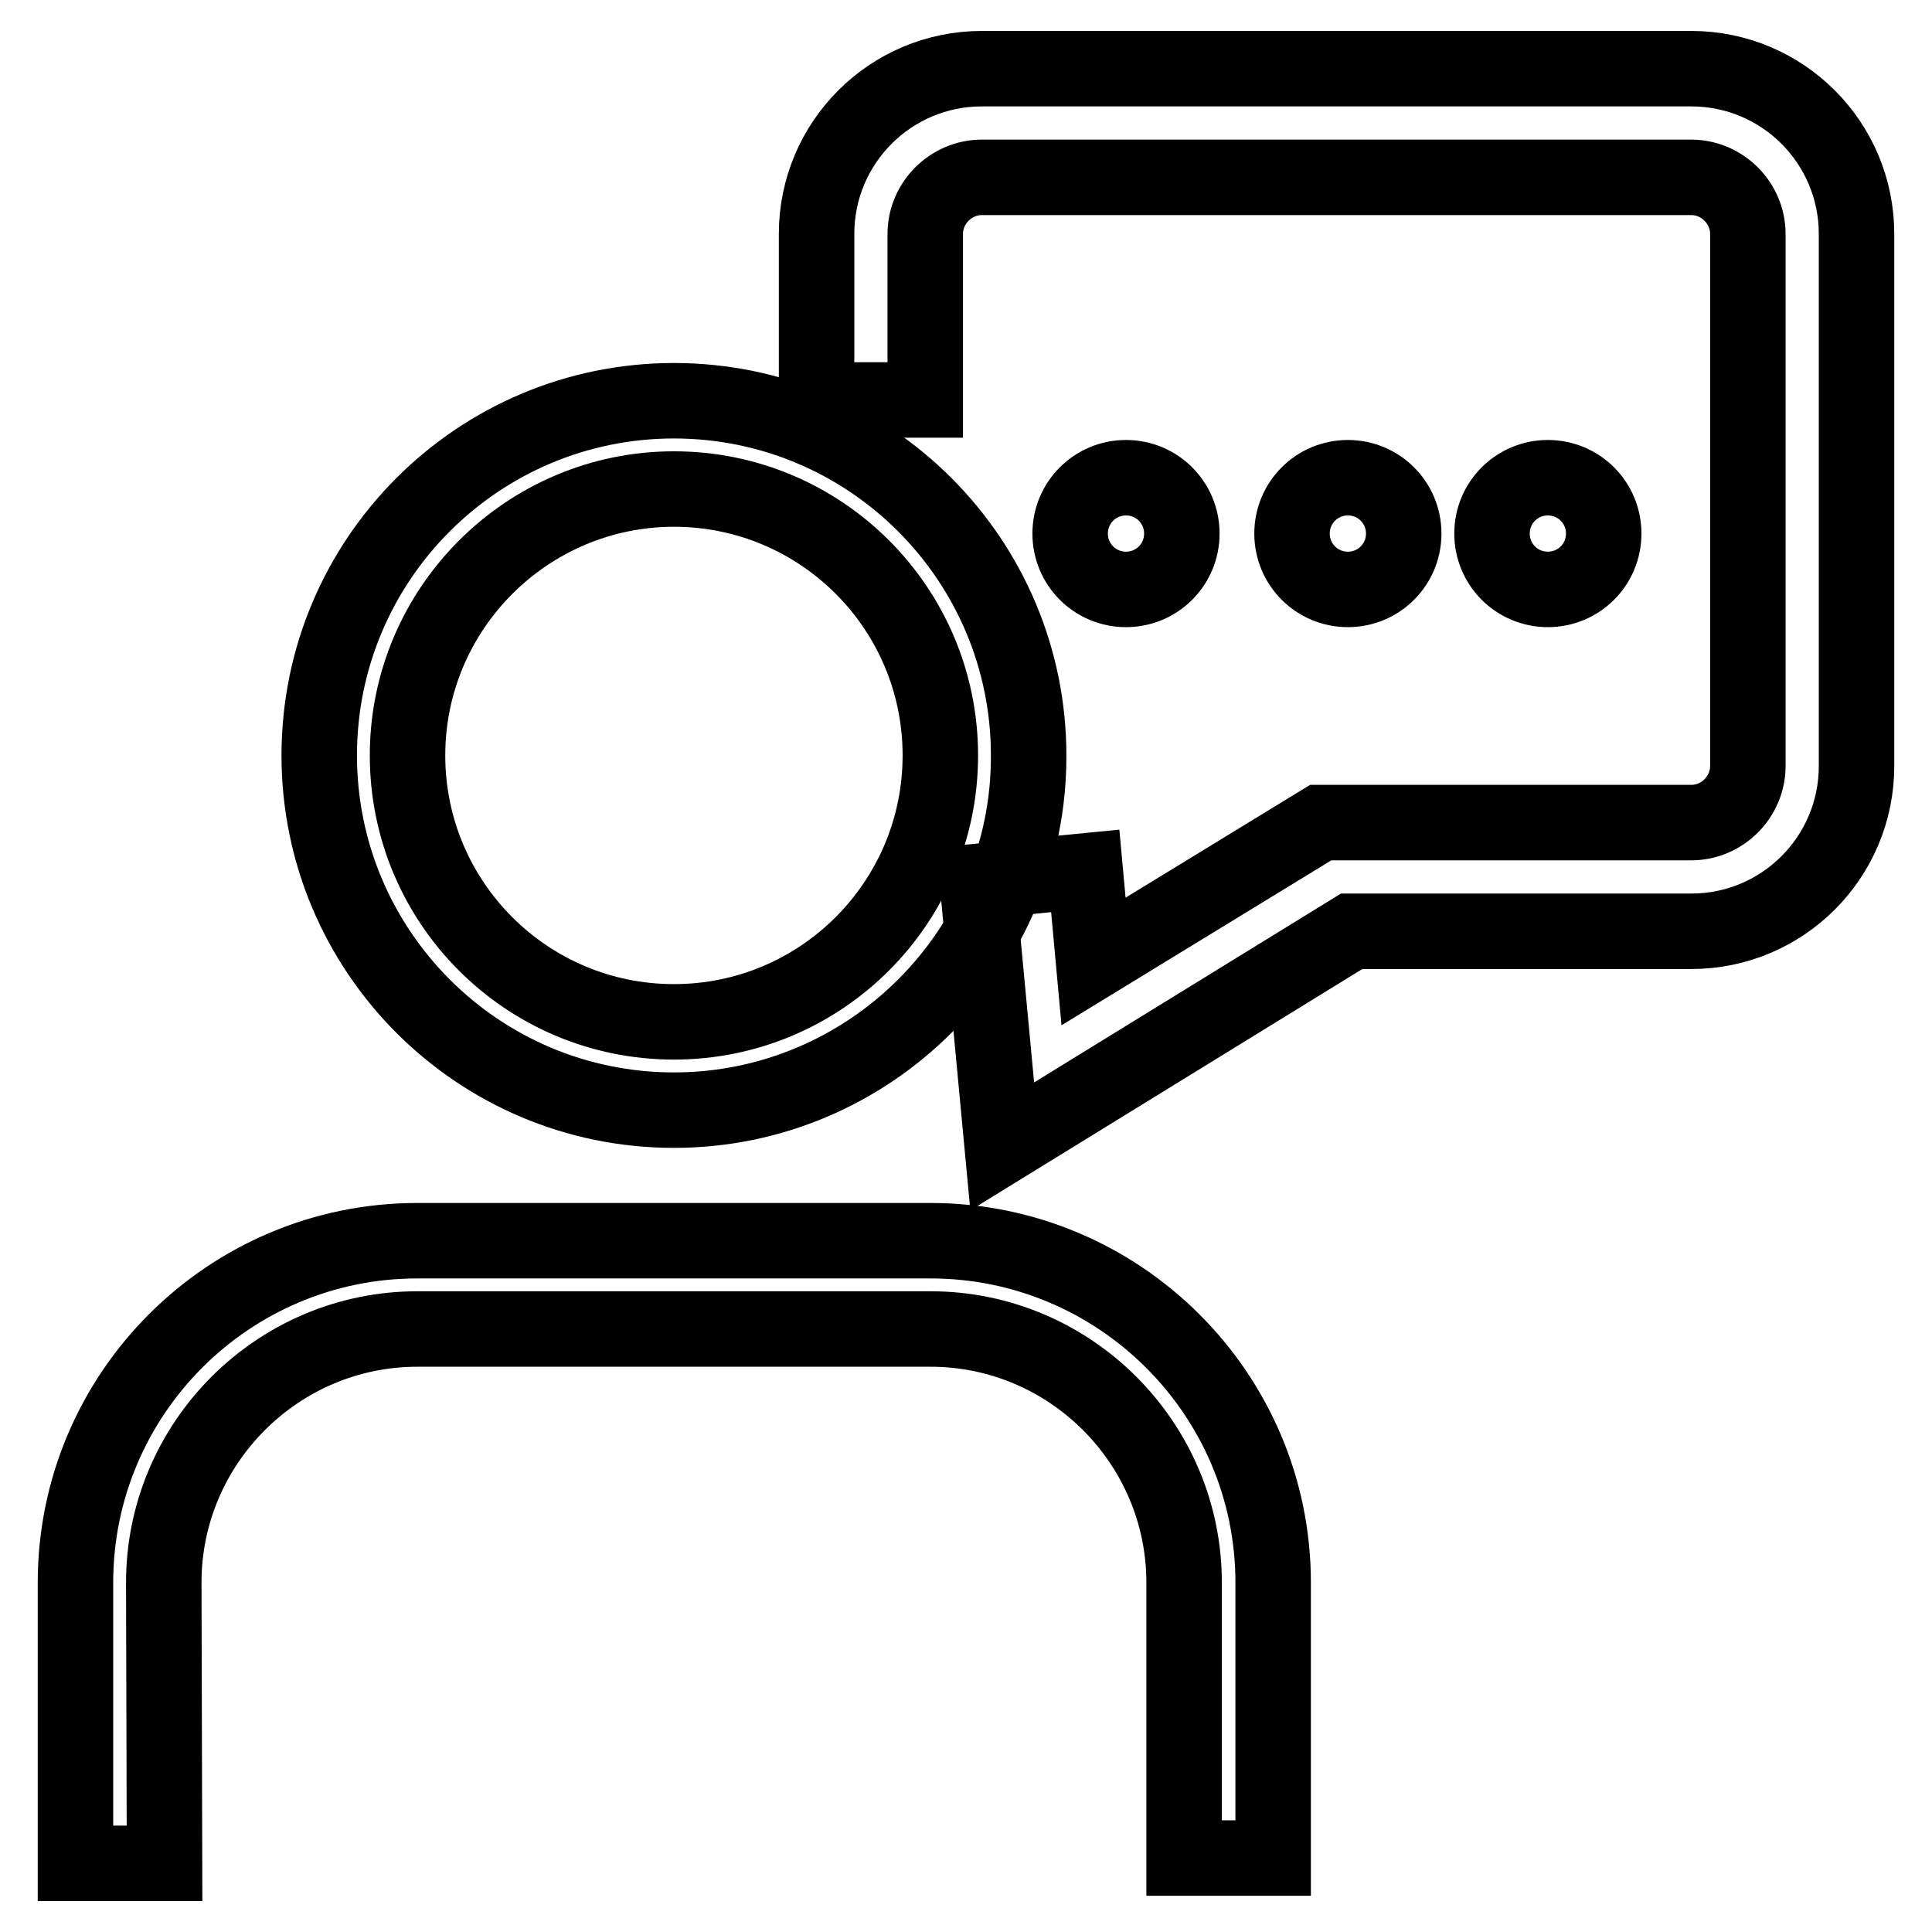 <?xml version="1.0" encoding="utf-8"?>
<!-- Svg Vector Icons : http://www.onlinewebfonts.com/icon -->
<!DOCTYPE svg PUBLIC "-//W3C//DTD SVG 1.1//EN" "http://www.w3.org/Graphics/SVG/1.1/DTD/svg11.dtd">
<svg version="1.1" xmlns="http://www.w3.org/2000/svg" xmlns:xlink="http://www.w3.org/1999/xlink" x="0px" y="0px" viewBox="0 0 256 256" enable-background="new 0 0 256 256" xml:space="preserve">
<g> <path stroke-width="10" fill-opacity="0" stroke="#000000"  d="M89.3,147.1c-26,0-47-21.1-47-47c0-26,21.1-47,47-47c26,0,47,21.1,47,47C136.4,126,115.2,147.1,89.3,147.1z  M89.3,64.8C69.9,64.8,54,80.6,54,100.1c0,19.5,15.8,35.3,35.3,35.3c19.5,0,35.3-15.8,35.3-35.3C124.6,80.6,108.8,64.8,89.3,64.8z  M21.8,246.9H10v-37.2c0-25,20.3-45.3,45.3-45.3h68c25,0,45.4,20.3,45.4,45.3v36.5h-11.8v-36.5c0-18.5-15.1-33.6-33.6-33.6h-68 c-18.5,0-33.6,15.1-33.6,33.6L21.8,246.9L21.8,246.9z"/> <path stroke-width="10" fill-opacity="0" stroke="#000000"  d="M132.8,151.9l-3.3-35.1l14.3-1.4l1.1,12L175,109h49.1c4.1,0,7.5-3.4,7.5-7.5V31c0-4.1-3.4-7.5-7.5-7.5h-94 c-4.1,0-7.5,3.4-7.5,7.5v22h-14.4V31c0-12.1,9.8-21.9,21.9-21.9h94c12.1,0,21.9,9.8,21.9,21.9v70.5c0,12.1-9.8,21.9-21.9,21.9h-45 L132.8,151.9z"/> <path stroke-width="10" fill-opacity="0" stroke="#000000"  d="M141.8,70.7c0,4.1,3.3,7.4,7.4,7.4c4.1,0,7.4-3.3,7.4-7.4c0-4.1-3.3-7.4-7.4-7.4 C145.1,63.3,141.8,66.6,141.8,70.7z"/> <path stroke-width="10" fill-opacity="0" stroke="#000000"  d="M171.2,70.7c0,4.1,3.3,7.4,7.4,7.4s7.4-3.3,7.4-7.4c0-4.1-3.3-7.4-7.4-7.4S171.2,66.6,171.2,70.7z"/> <path stroke-width="10" fill-opacity="0" stroke="#000000"  d="M197.7,70.7c0,4.1,3.3,7.4,7.4,7.4c4.1,0,7.4-3.3,7.4-7.4c0-4.1-3.3-7.4-7.4-7.4 C201,63.3,197.7,66.6,197.7,70.7z"/></g>
</svg>